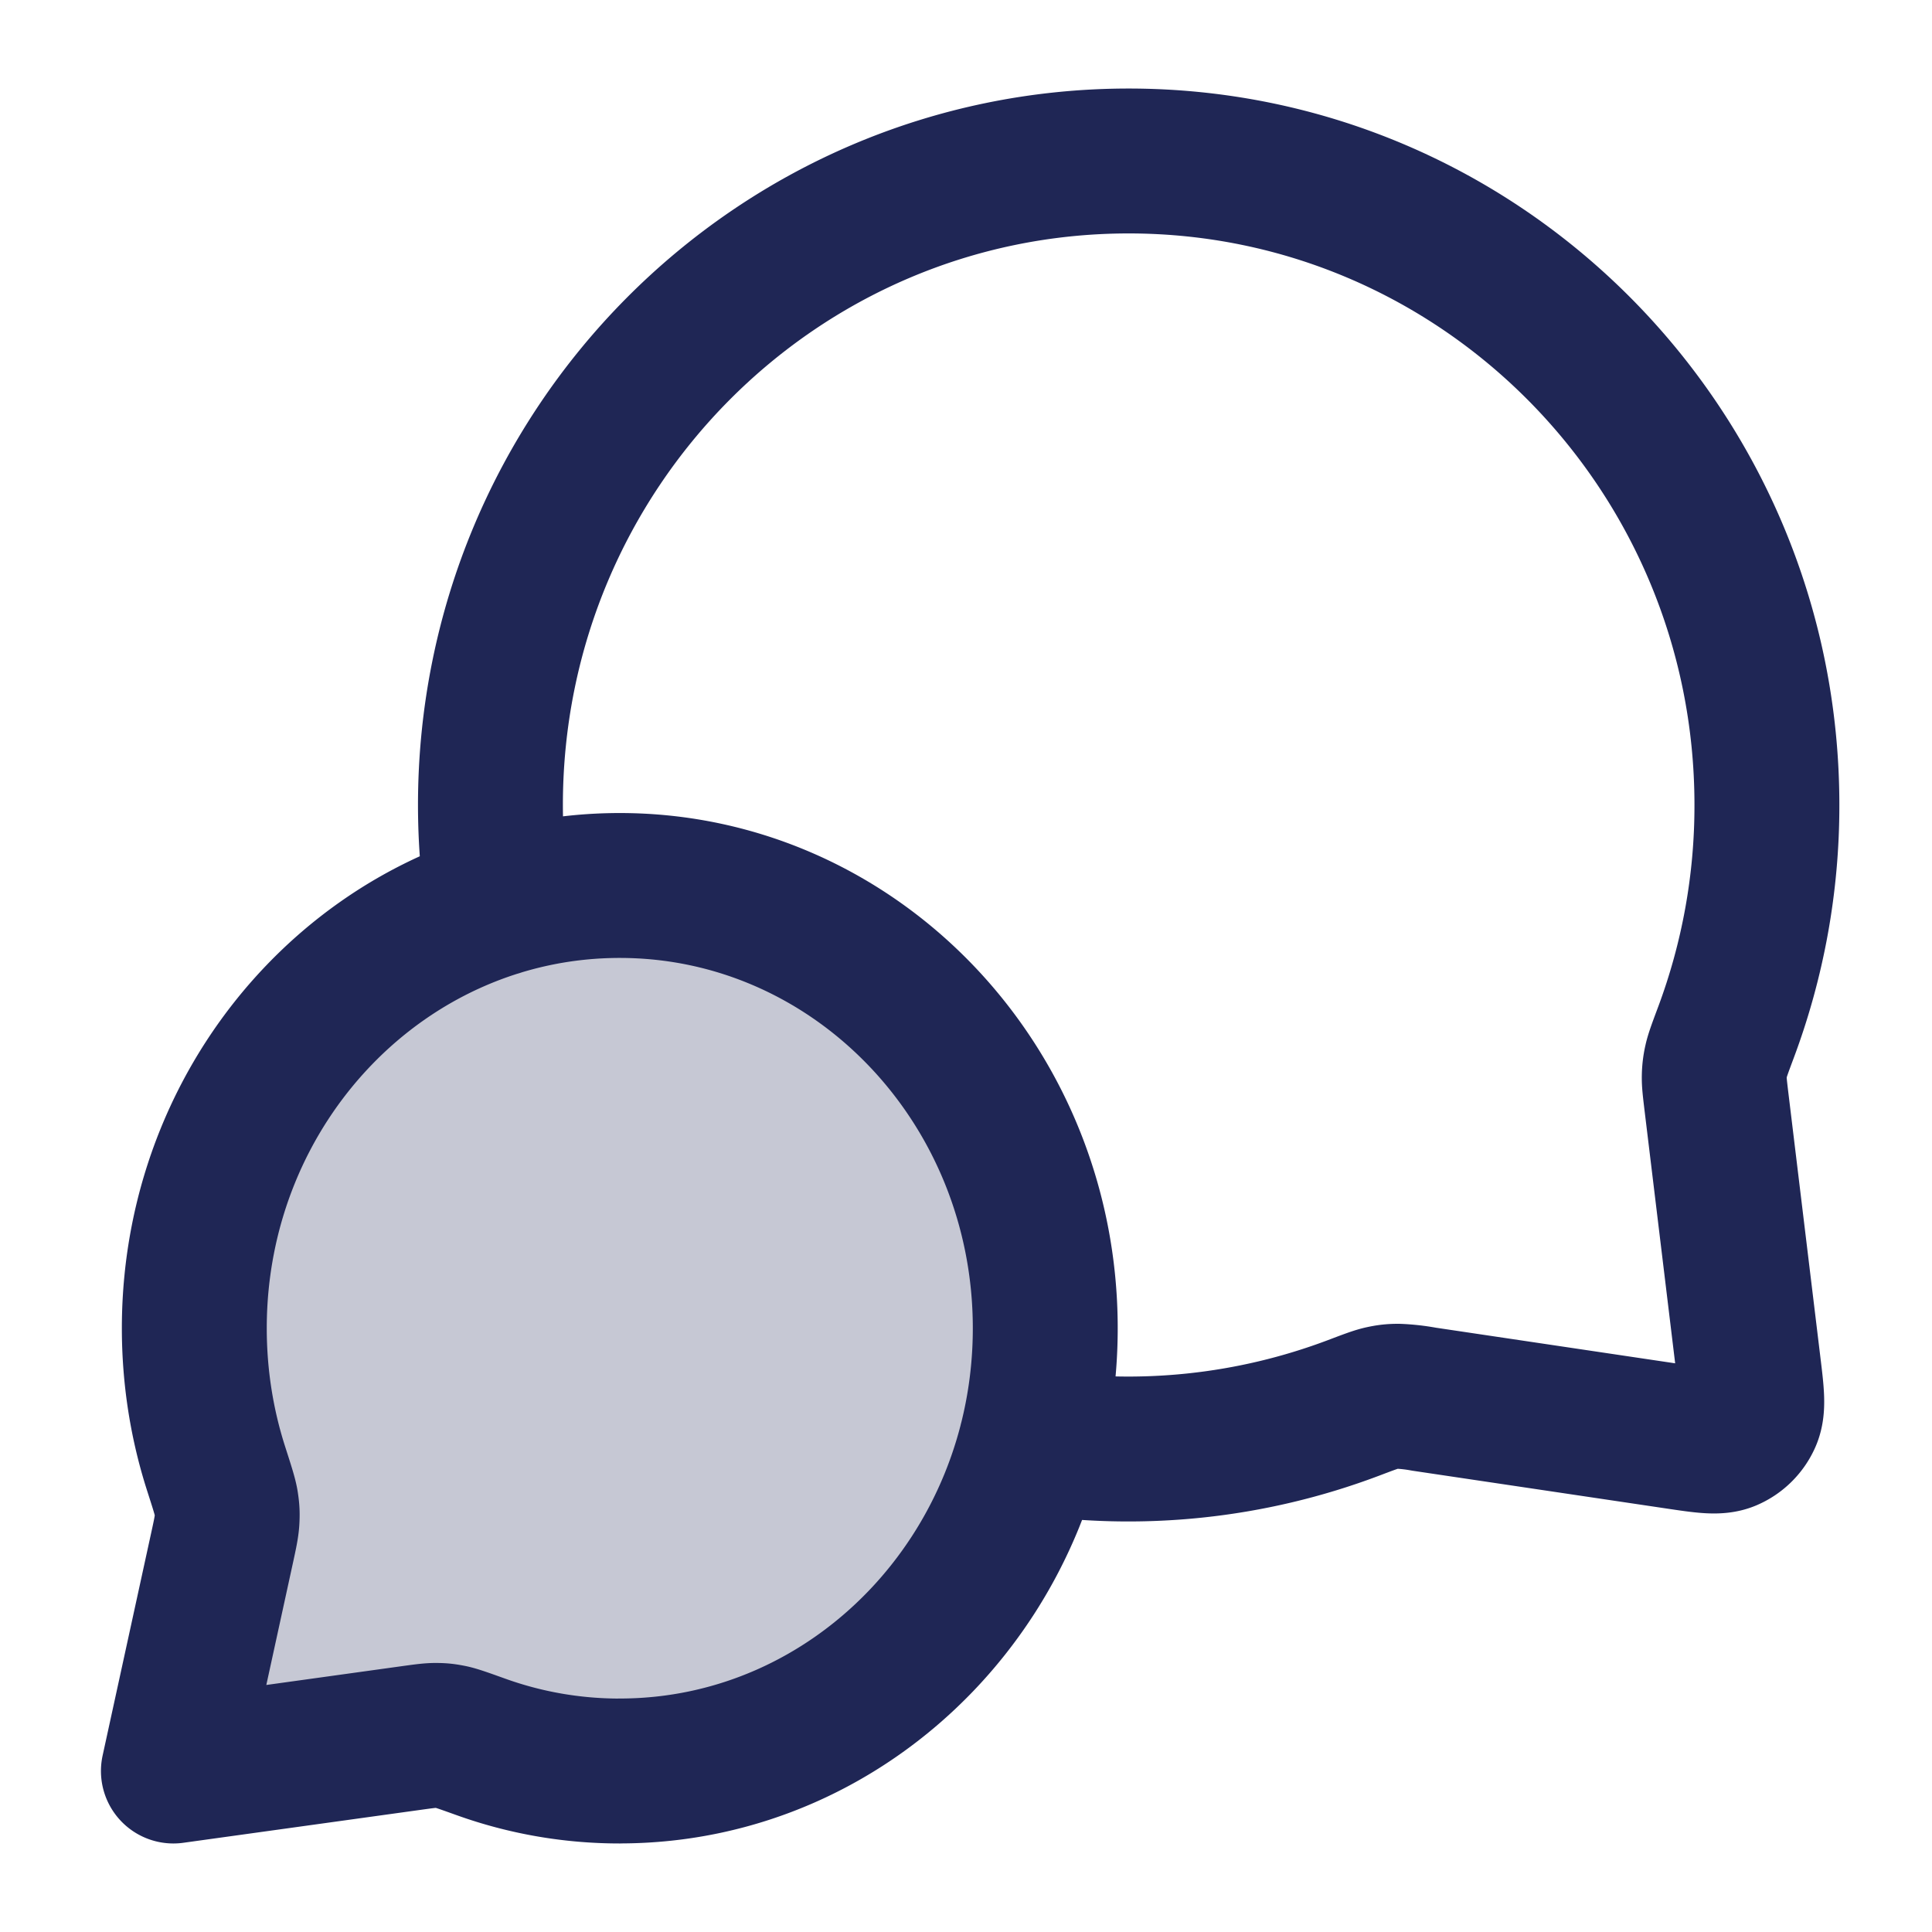 <svg xmlns="http://www.w3.org/2000/svg" width="40" height="40" fill="none"><path fill="#1F2655" fill-opacity=".25" d="M21.64 27.5c0 5.063-3.943 9.167-8.808 9.167a8.488 8.488 0 0 1-2.87-.498c-.342-.122-.513-.184-.628-.207a1.361 1.361 0 0 0-.31-.032c-.117 0-.25.018-.519.055l-4.914.682 1.003-4.603c.066-.302.098-.453.106-.586a1.44 1.44 0 0 0-.017-.355c-.02-.132-.083-.325-.207-.712a9.495 9.495 0 0 1-.453-2.911c0-5.063 3.944-9.167 8.809-9.167 4.865 0 8.809 4.104 8.809 9.167z"/><path stroke="#1F2655" stroke-linecap="round" stroke-linejoin="round" stroke-width="3" d="M10.31 18.715a13.566 13.566 0 0 1-.156-2.048c0-7.364 5.916-13.334 13.214-13.334s13.214 5.97 13.214 13.334a13.41 13.41 0 0 1-.854 4.724c-.114.305-.171.457-.197.576a1.515 1.515 0 0 0-.039.322c-.003.122.014.256.046.525l.66 5.45c.072.59.108.885.011 1.1a.826.826 0 0 1-.422.418c-.213.094-.502.05-1.081-.036l-5.227-.778a3.76 3.76 0 0 0-.534-.06c-.123 0-.208.01-.328.036-.122.026-.277.085-.588.203a13.194 13.194 0 0 1-6.68.699m-8.517 6.82c4.865 0 8.809-4.103 8.809-9.166 0-5.063-3.944-9.167-8.81-9.167-4.864 0-8.808 4.104-8.808 9.167 0 1.018.159 1.997.453 2.911.124.387.187.58.207.712.021.138.025.215.017.355-.008.133-.04.284-.106.586L3.59 36.667l4.914-.682c.268-.037.402-.056.52-.055.123 0 .188.008.31.032.114.023.285.085.626.207.9.323 1.866.498 2.87.498z"/></svg>